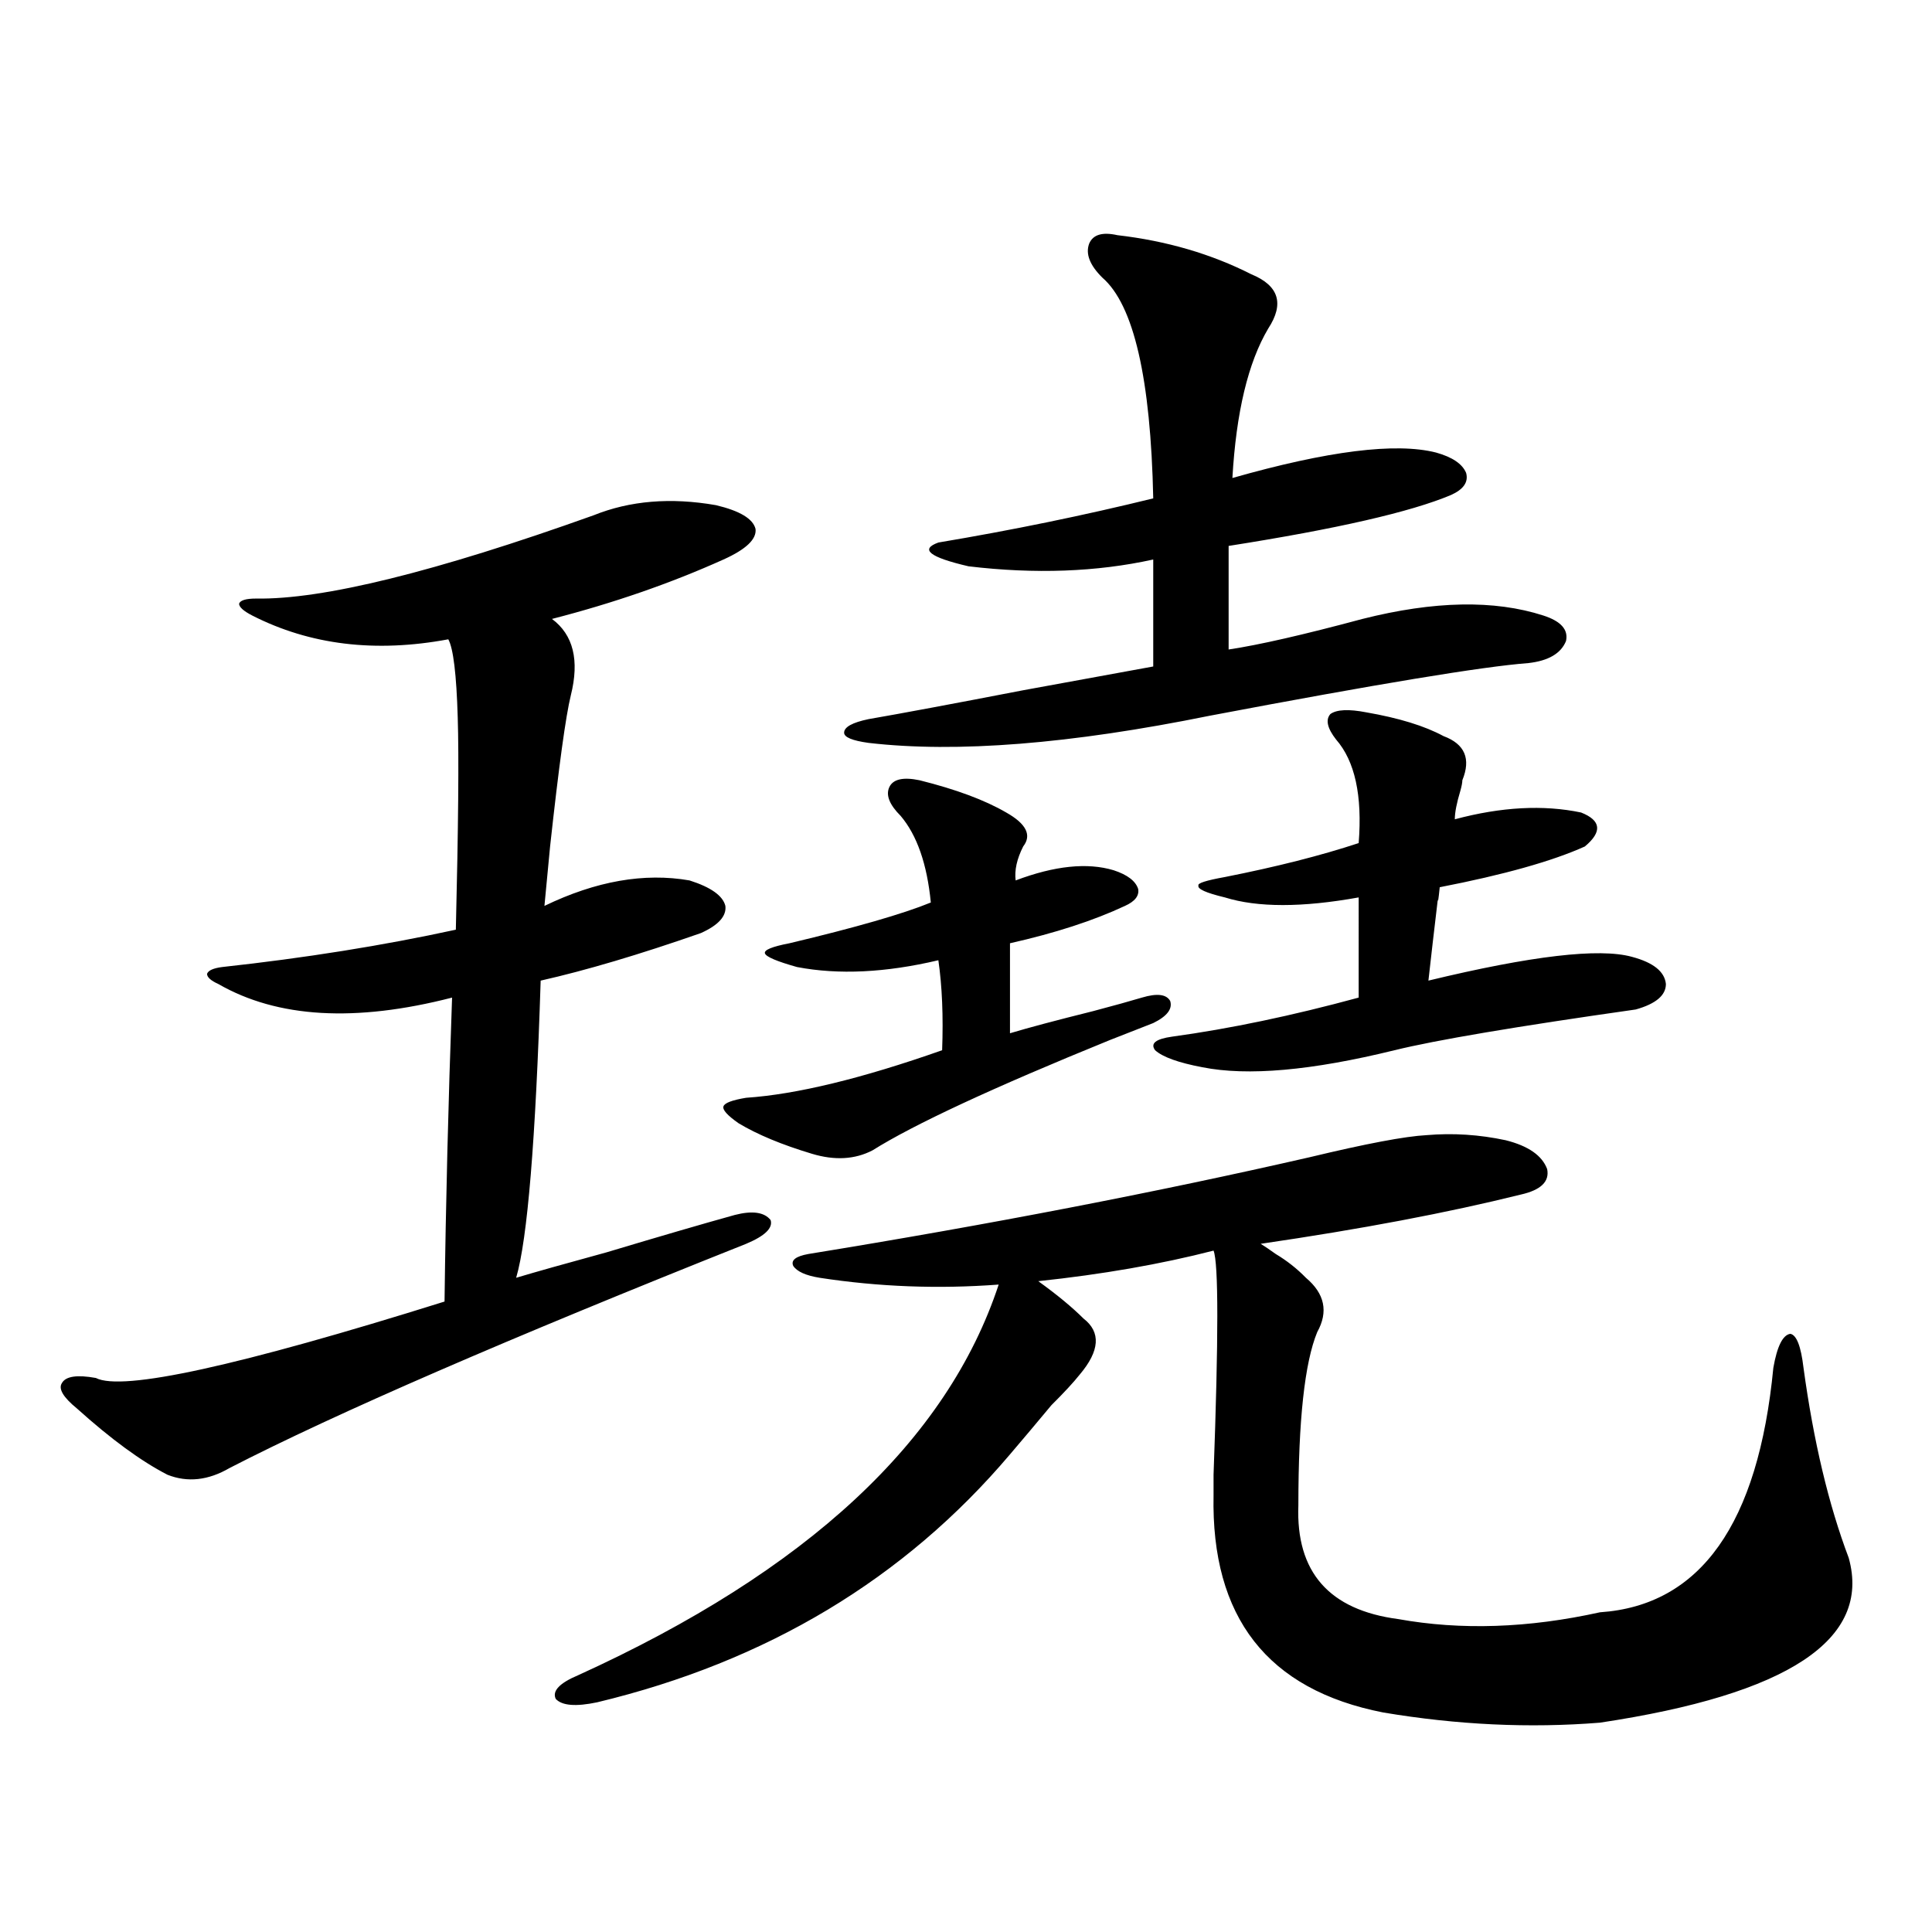 <?xml version="1.0" encoding="utf-8"?>
<!-- Generator: Adobe Illustrator 16.0.0, SVG Export Plug-In . SVG Version: 6.00 Build 0)  -->
<!DOCTYPE svg PUBLIC "-//W3C//DTD SVG 1.1//EN" "http://www.w3.org/Graphics/SVG/1.1/DTD/svg11.dtd">
<svg version="1.1" id="图层_1" xmlns="http://www.w3.org/2000/svg" xmlns:xlink="http://www.w3.org/1999/xlink" x="0px" y="0px"
	 width="1000px" height="1000px" viewBox="0 0 1000 1000" enable-background="new 0 0 1000 1000" xml:space="preserve">
<path d="M307.163,266.746c18.856-7.607,39.999-9.365,63.413-5.273c12.348,2.939,19.177,7.031,20.487,12.305
	c0.641,5.273-4.878,10.547-16.585,15.82c-27.316,12.305-56.919,22.563-88.778,30.762c11.052,8.213,14.299,21.396,9.756,39.551
	c-2.606,10.547-6.188,36.626-10.731,78.223c-1.311,14.063-2.286,24.321-2.927,30.762c26.661-12.881,51.706-17.275,75.12-13.184
	c11.052,3.516,17.226,7.91,18.536,13.184c0.641,5.273-3.582,9.971-12.683,14.063c-31.874,11.138-59.511,19.336-82.925,24.609
	c-2.606,82.617-6.829,133.896-12.683,153.809c9.756-2.925,25.365-7.319,46.828-13.184c27.316-8.198,49.42-14.639,66.34-19.336
	c9.101-2.334,15.274-1.455,18.536,2.637c1.296,4.106-2.927,8.213-12.683,12.305c-123.579,49.219-212.678,87.891-267.311,116.016
	c-11.066,6.455-21.798,7.622-32.194,3.516c-13.658-7.031-29.268-18.457-46.828-34.277c-7.164-5.85-9.756-10.244-7.805-13.184
	c1.951-3.516,7.805-4.395,17.561-2.637c13.658,7.031,73.81-6.152,180.483-39.551c0.641-50.977,1.951-103.408,3.902-157.324
	c-50.09,12.896-90.409,10.547-120.973-7.031c-3.902-1.758-5.854-3.516-5.854-5.273c0.641-1.758,3.247-2.925,7.805-3.516
	c42.926-4.683,83.245-11.123,120.973-19.336c1.296-53.311,1.616-89.937,0.976-109.863c-0.655-22.261-2.286-35.732-4.878-40.43
	c-37.728,7.031-71.553,2.939-101.461-12.305c-4.558-2.334-6.829-4.395-6.829-6.152c0.641-1.758,3.567-2.637,8.78-2.637
	C166.999,310.403,225.214,296.053,307.163,266.746z M779.347,590.184c11.707,2.939,18.856,7.91,21.463,14.941
	c1.296,6.455-3.262,10.85-13.658,13.184c-37.728,9.38-82.604,17.881-134.631,25.488c1.951,1.182,4.543,2.939,7.805,5.273
	c5.854,3.516,11.052,7.622,15.609,12.305c9.756,8.213,11.707,17.578,5.854,28.125c-6.509,15.82-9.756,45.703-9.756,89.648
	c-1.311,34.58,15.93,54.19,51.706,58.887c32.515,5.851,67.315,4.684,104.388-3.516c52.026-3.516,81.949-45.703,89.754-126.563
	c1.951-11.123,4.878-16.987,8.78-17.578c3.247,0.591,5.519,6.455,6.829,17.578c5.198,38.096,13.003,70.903,23.414,98.438
	c11.707,42.188-31.219,70.602-128.777,85.254c-36.432,2.926-73.824,1.168-112.192-5.273c-59.846-11.728-89.113-49.219-87.803-112.5
	c0-2.334,0-5.85,0-10.547c2.592-70.889,2.592-109.561,0-116.016c-27.316,7.031-57.56,12.305-90.729,15.82
	c9.756,7.031,17.561,13.486,23.414,19.336c9.101,7.031,8.445,16.699-1.951,29.004c-3.262,4.106-8.14,9.38-14.634,15.82
	c-7.805,9.38-14.969,17.881-21.463,25.488c-54.633,64.463-125.851,107.227-213.653,128.32c-11.066,2.335-18.216,1.758-21.463-1.758
	c-1.951-4.105,1.951-8.212,11.707-12.305c118.366-53.901,190.88-121.289,217.556-202.148c-31.219,2.349-62.117,1.182-92.681-3.516
	c-7.164-1.167-11.707-3.213-13.658-6.152c-1.311-2.925,1.296-4.971,7.805-6.152c93.656-15.229,180.148-31.929,259.506-50.098
	c29.268-7.031,49.42-10.835,60.486-11.426C752.03,586.38,765.688,587.259,779.347,590.184z M475.939,403.855
	c18.856,4.697,33.811,10.259,44.877,16.699c10.396,5.864,13.323,11.729,8.78,17.578c-3.262,6.455-4.558,12.305-3.902,17.578
	c20.152-7.607,37.072-9.365,50.73-5.273c7.149,2.349,11.372,5.576,12.683,9.668c0.641,3.516-1.631,6.455-6.829,8.789
	c-16.265,7.622-36.097,14.063-59.511,19.336v46.582c9.756-2.925,24.055-6.729,42.926-11.426c11.052-2.925,19.512-5.273,25.365-7.031
	c7.805-2.334,12.683-1.758,14.634,1.758c1.296,4.106-1.631,7.91-8.78,11.426c-4.558,1.758-12.042,4.697-22.438,8.789
	c-60.486,24.609-101.461,43.657-122.924,57.129c-9.115,4.697-19.512,5.273-31.219,1.758c-15.609-4.683-28.292-9.956-38.048-15.82
	c-5.854-4.092-8.46-7.031-7.805-8.789c0.641-1.758,4.543-3.213,11.707-4.395c26.006-1.758,59.831-9.956,101.461-24.609
	c0.641-17.578,0-33.096-1.951-46.582c-27.316,6.455-51.706,7.622-73.169,3.516c-10.411-2.925-15.944-5.273-16.585-7.031
	c-0.655-1.758,3.567-3.516,12.683-5.273c34.466-8.198,58.855-15.229,73.169-21.094c-1.951-19.912-7.164-34.854-15.609-44.824
	c-5.854-5.85-7.805-10.835-5.854-14.941C462.281,403.279,467.479,402.098,475.939,403.855z M578.376,121.727
	c25.365,2.939,48.444,9.668,69.267,20.215c14.299,5.864,17.226,15.244,8.78,28.125c-10.411,17.578-16.585,43.369-18.536,77.344
	c49.42-14.063,84.541-18.457,105.363-13.184c8.445,2.349,13.658,5.864,15.609,10.547c1.296,4.697-1.311,8.501-7.805,11.426
	c-20.822,8.789-59.19,17.578-115.119,26.367v53.613c15.609-2.334,38.688-7.607,69.267-15.82c37.072-9.365,68.291-9.956,93.656-1.758
	c9.101,2.939,13.003,7.334,11.707,13.184c-2.606,6.455-9.115,10.259-19.512,11.426c-23.414,1.758-78.382,10.85-164.874,27.246
	c-72.193,14.653-131.063,19.336-176.581,14.063c-8.46-1.167-12.683-2.925-12.683-5.273c0-2.925,4.223-5.273,12.683-7.031
	c16.905-2.925,43.566-7.91,79.998-14.941c31.859-5.85,54.298-9.956,67.315-12.305v-55.371c-29.268,6.455-61.142,7.622-95.607,3.516
	c-20.167-4.683-25.365-8.789-15.609-12.305c38.368-6.44,75.44-14.063,111.217-22.852c-1.311-62.1-10.091-100.195-26.341-114.258
	c-6.509-6.44-8.78-12.305-6.829-17.578C565.693,121.438,570.571,119.969,578.376,121.727z M707.153,368.699
	c16.905,2.939,30.243,7.031,39.999,12.305c11.052,4.106,14.299,11.729,9.756,22.852c0,1.182-0.335,2.939-0.976,5.273
	c-1.951,6.455-2.927,11.426-2.927,14.941c24.055-6.44,45.853-7.607,65.364-3.516c10.396,4.106,11.052,9.971,1.951,17.578
	c-16.92,7.622-41.95,14.653-75.12,21.094c-0.655,6.455-0.976,8.501-0.976,6.152c-1.951,16.411-3.582,30.474-4.878,42.188
	c53.322-12.881,88.443-16.987,105.363-12.305c11.052,2.939,16.905,7.622,17.561,14.063c0,5.864-5.213,10.259-15.609,13.184
	c-61.797,8.789-103.412,15.82-124.875,21.094c-42.926,10.547-76.096,13.486-99.51,8.789c-12.362-2.334-20.487-5.273-24.39-8.789
	c-2.606-3.516,0.32-5.85,8.78-7.031c29.908-4.092,62.103-10.835,96.583-20.215V464.5c-29.268,5.273-52.361,5.273-69.267,0
	c-9.756-2.334-14.313-4.395-13.658-6.152c-0.655-1.167,3.902-2.637,13.658-4.395c26.661-5.273,49.755-11.123,69.267-17.578
	c1.951-24.609-1.951-42.476-11.707-53.613c-4.558-5.85-5.533-10.244-2.927-13.184C691.864,367.244,698.038,366.941,707.153,368.699z
	"/>
</svg>
